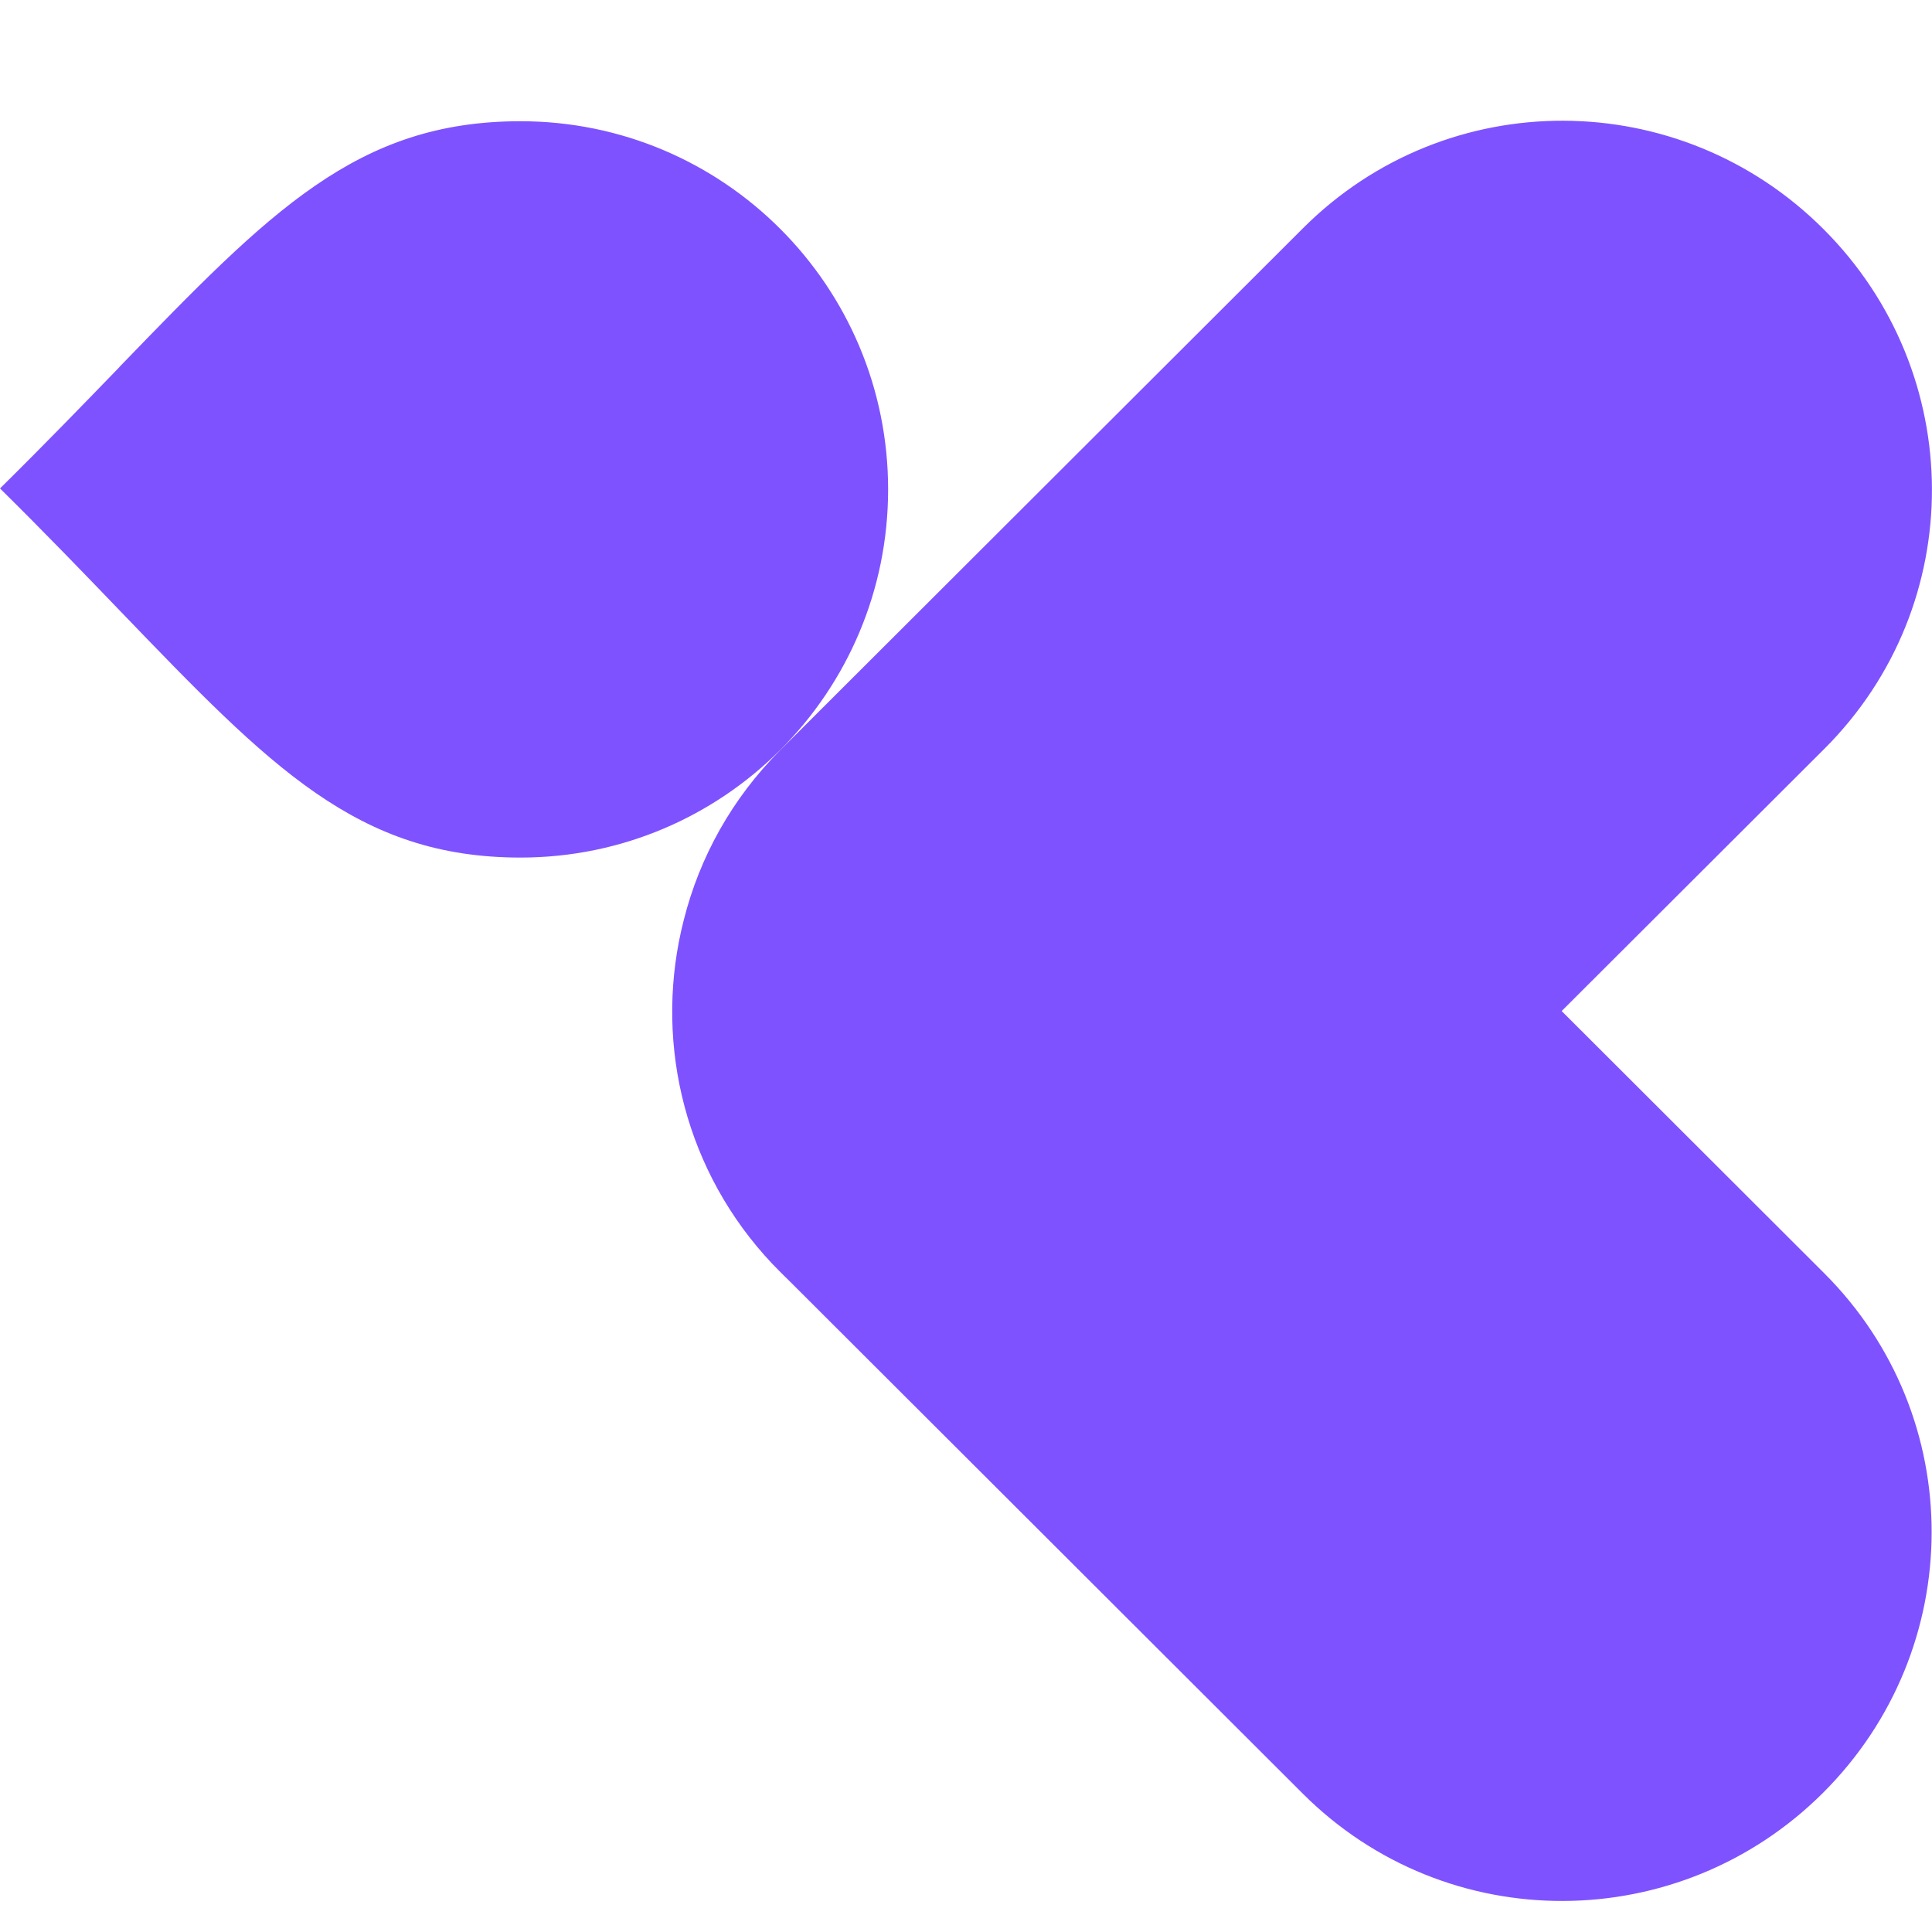 <svg fill="none" height="16" viewBox="0 0 16 16" width="16" xmlns="http://www.w3.org/2000/svg" xmlns:xlink="http://www.w3.org/1999/xlink"><clipPath id="a"><path d="m0 0h16v16h-16z"/></clipPath><g clip-path="url(#a)"><path clip-rule="evenodd" d="m6.497 10.569.029.028 4.264 4.258c1.192 1.19 3.117 1.181 4.309-.009 1.192-1.191 1.2-3.112.008-4.302l-2.174-2.171 2.177-2.173c1.192-1.191 1.183-3.112-.009-4.303-1.192-1.191-3.117-1.199-4.309-.008l-4.327 4.32c-.405.404-.672.893-.802 1.409-.245.953-.022 2.001.67 2.78.039.044.08.087.122.129zm-5.509-7.528c-.295.305-.619.64-.988 1.004.374.369.701.709.999 1.019 1.242 1.29 1.961 2.038 3.312 2.038 1.681 0 3.044-1.365 3.044-3.049s-1.363-3.049-3.044-3.049c-1.355 0-2.074.745-3.323 2.036z" fill="#7f52ff" fill-rule="evenodd"/></g></svg>